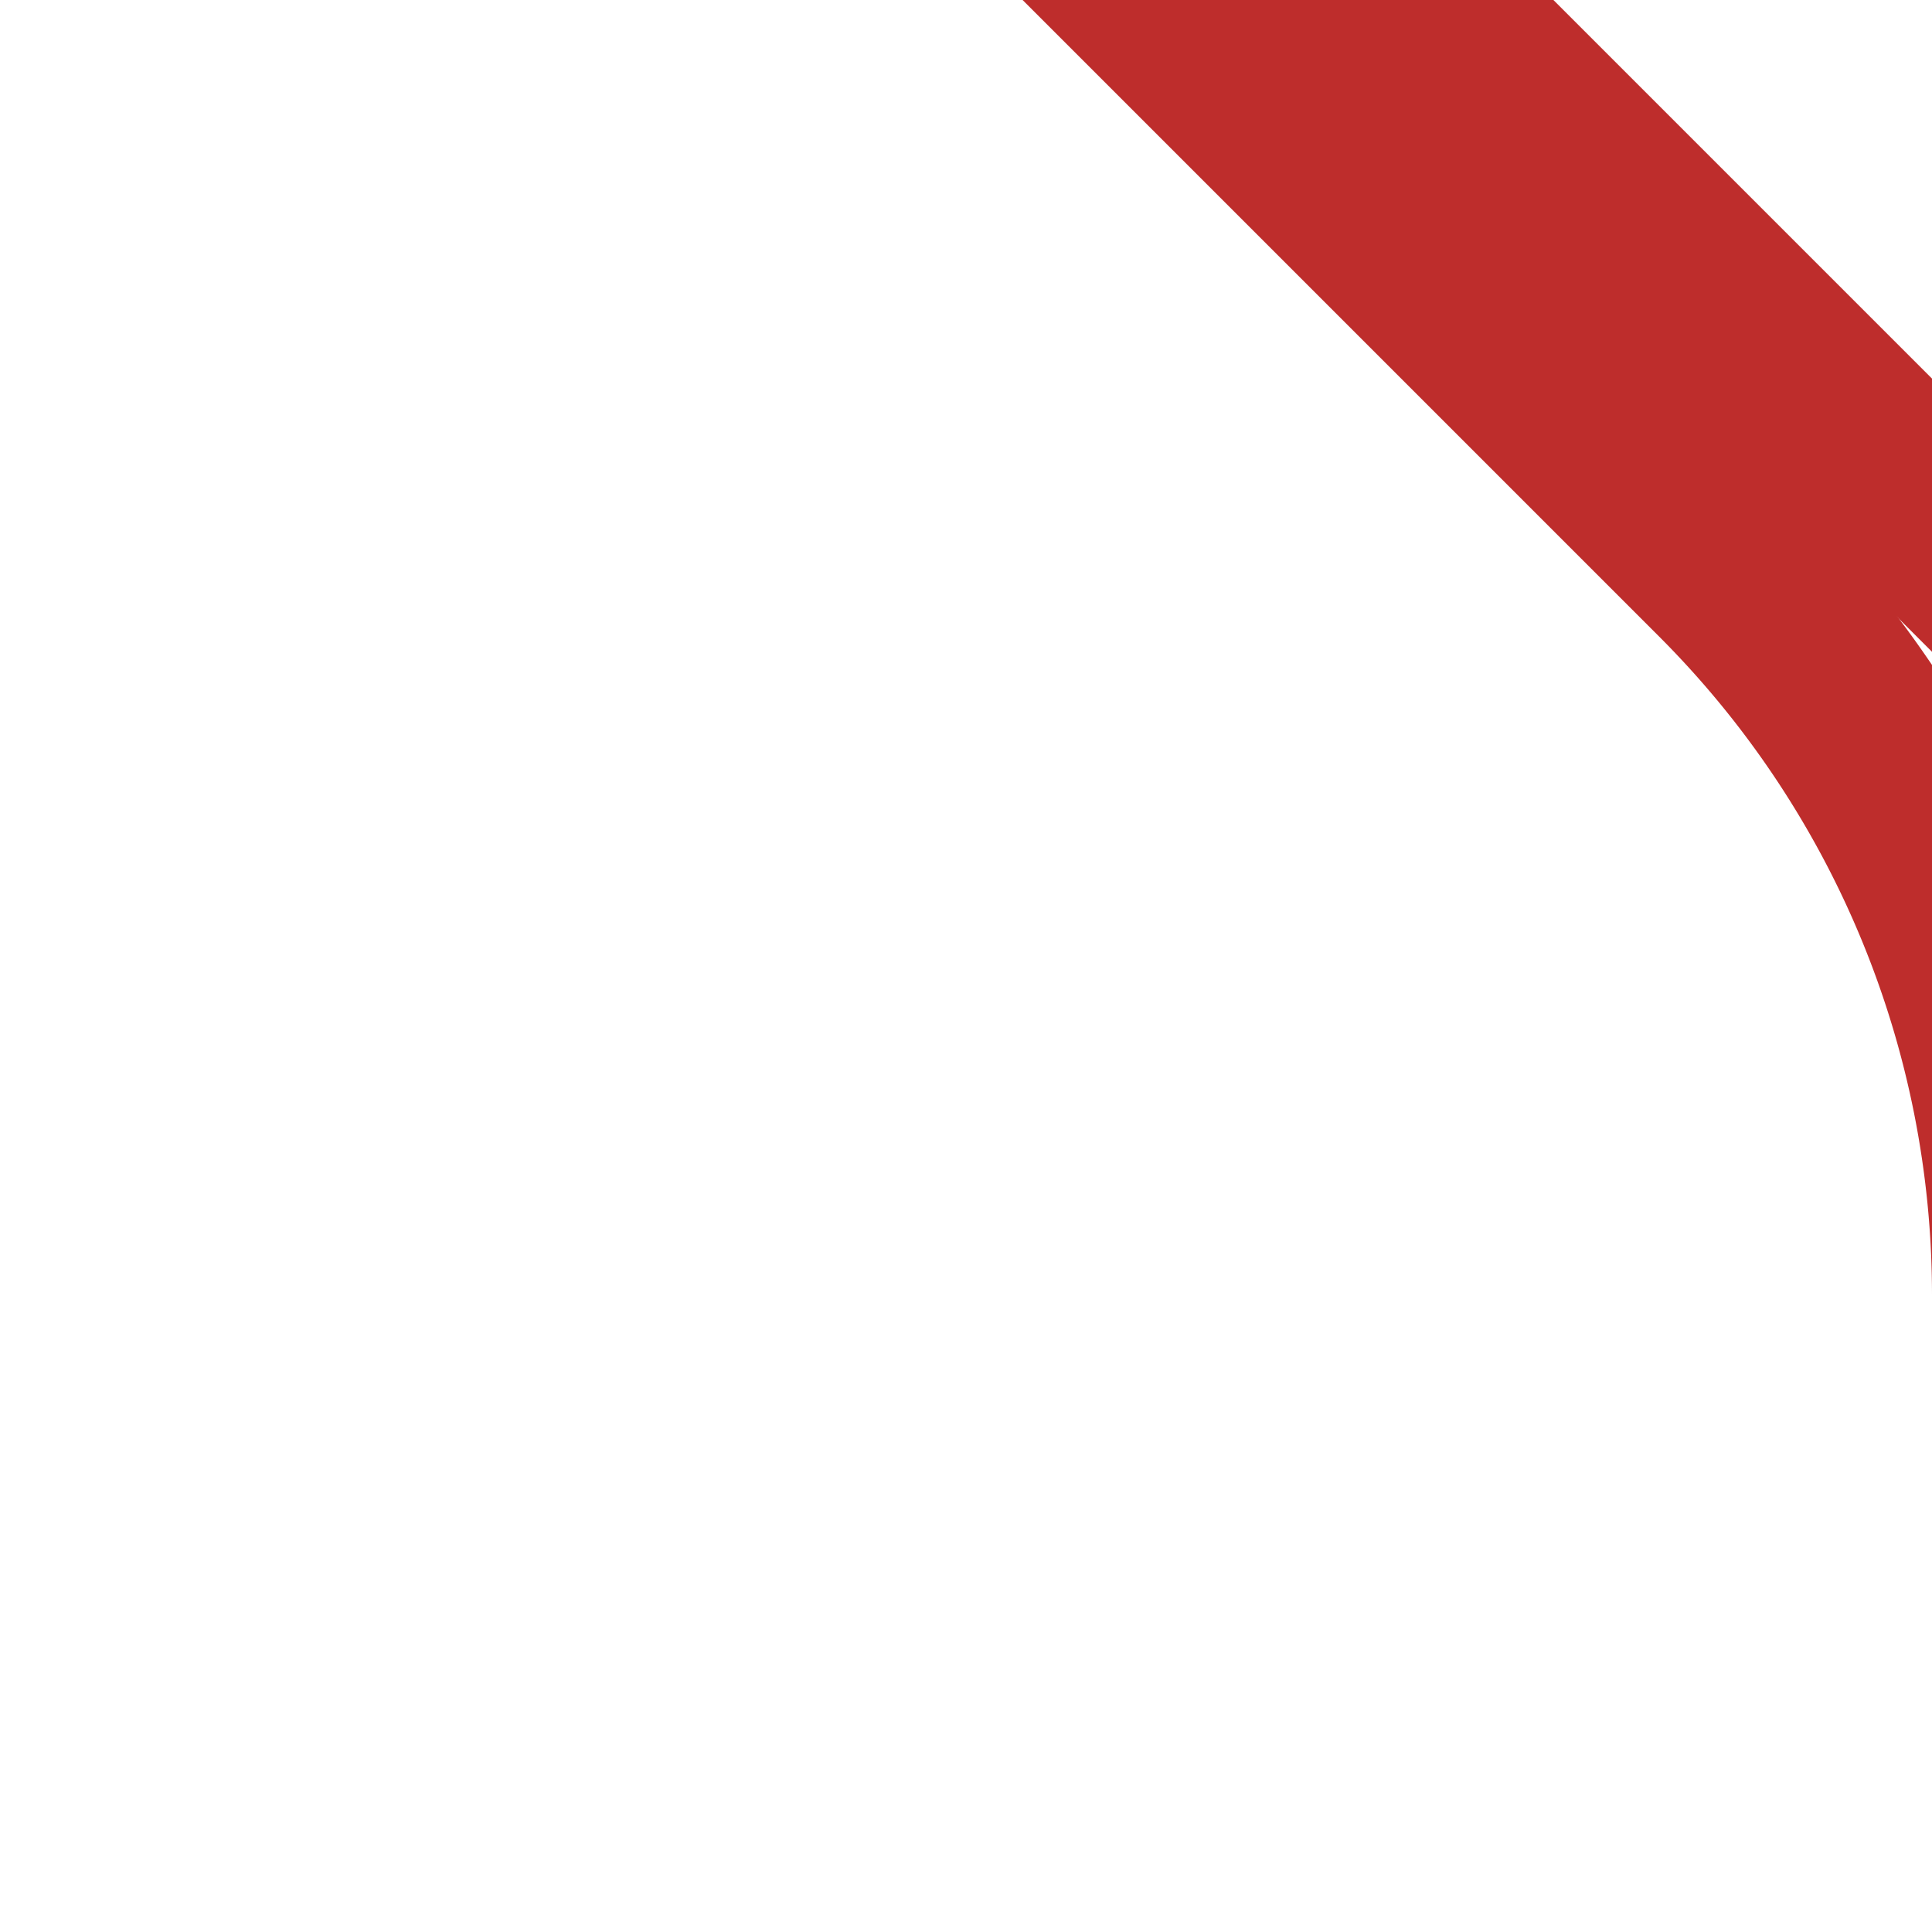 <?xml version="1.0"?>
<svg xmlns="http://www.w3.org/2000/svg" width="500" height="500">
<title>wÜSTc1o</title>
<g stroke="#be2d2c" stroke-width="50" fill="none">
 <path d="M 725,500 L725,486.51 A 266 266 0 0 0 647.09,280.42 L183.333,-183.333"/>
 <path d="M 525,500 L525,335.18 A 266 266 0 0 0 447.09,147.09 L150,-150"/>
</g>
</svg>